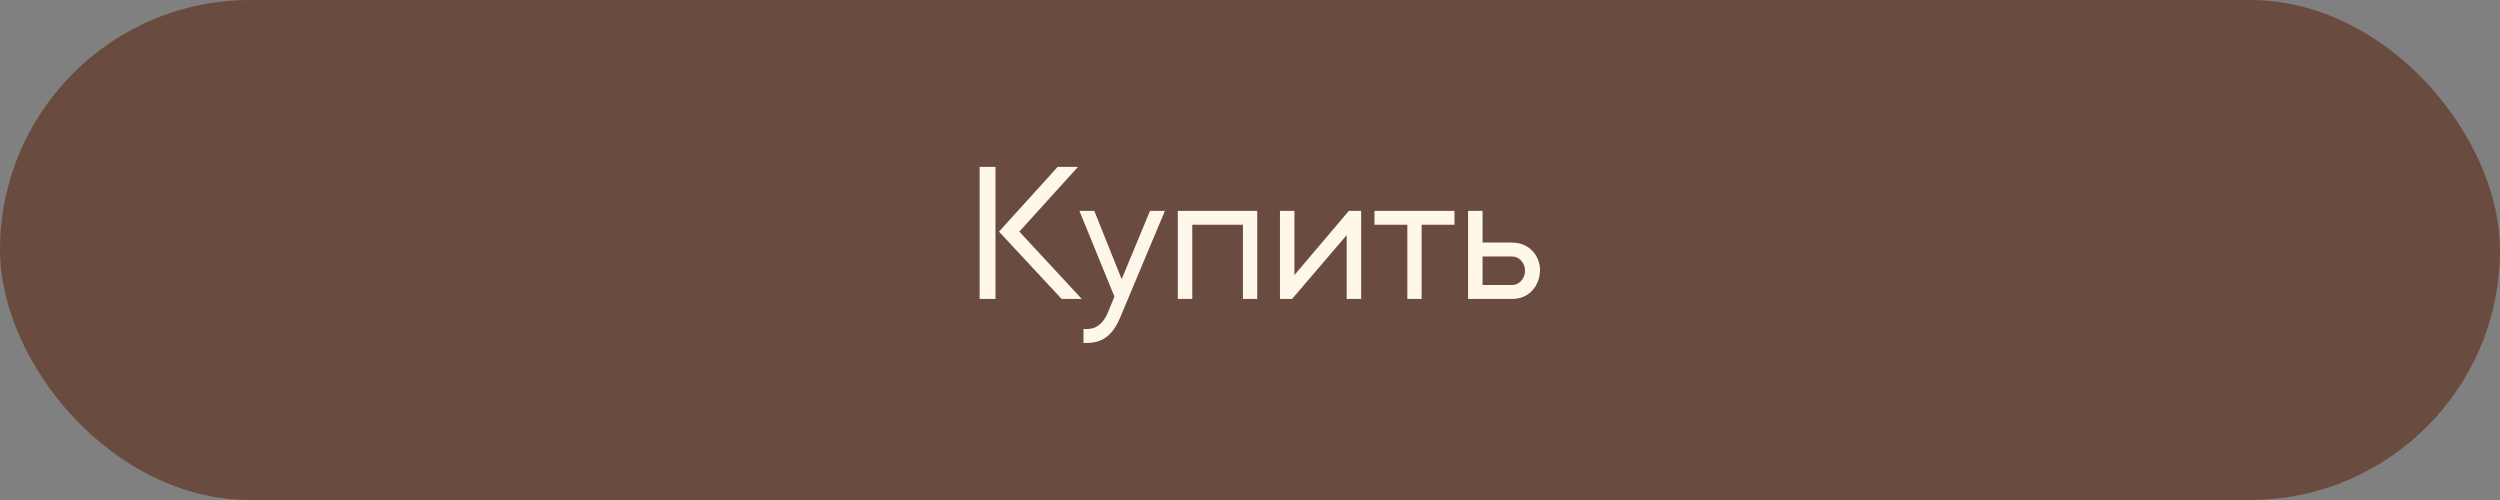 <?xml version="1.0" encoding="UTF-8"?> <svg xmlns="http://www.w3.org/2000/svg" width="460" height="92" viewBox="0 0 460 92" fill="none"><rect x="0" y="0" width="460" height="92" fill="#808080" stroke="none"/><rect width="460" height="92" rx="46" fill="#694C3F"></rect><path d="M199.043 55H195.335L183.815 42.616L194.615 30.7H198.359L187.559 42.616L199.043 55ZM180.251 55V30.7H183.167V55H180.251ZM203.83 57.556L205.054 54.568L198.61 38.8H201.346L206.386 51.364L211.606 38.8H214.342L206.098 58.456C205.426 60.064 204.598 61.24 203.614 61.984C202.654 62.728 201.442 63.1 199.978 63.1H199.366V60.544H199.978C201.706 60.544 202.99 59.548 203.83 57.556ZM219.378 41.356V55H216.714V38.8H231.33V55H228.702V41.356H219.378ZM247.79 43.264L237.746 55H235.514V38.8H238.178V50.608L248.186 38.8H250.454V55H247.79V43.264ZM258.951 55V41.356H252.903V38.8H267.627V41.356H261.579V55H258.951ZM278.154 55H270.126V38.8H272.79V44.632H278.154C279.594 44.632 280.794 45.076 281.754 45.964C282.714 46.852 283.254 48.016 283.374 49.456C283.374 51.088 282.894 52.42 281.934 53.452C280.998 54.484 279.738 55 278.154 55ZM272.79 47.188V52.444H278.154C278.85 52.444 279.426 52.192 279.882 51.688C280.362 51.184 280.602 50.56 280.602 49.816C280.602 49.072 280.362 48.448 279.882 47.944C279.426 47.44 278.85 47.188 278.154 47.188H272.79Z" fill="#FFF7E9"></path></svg> 